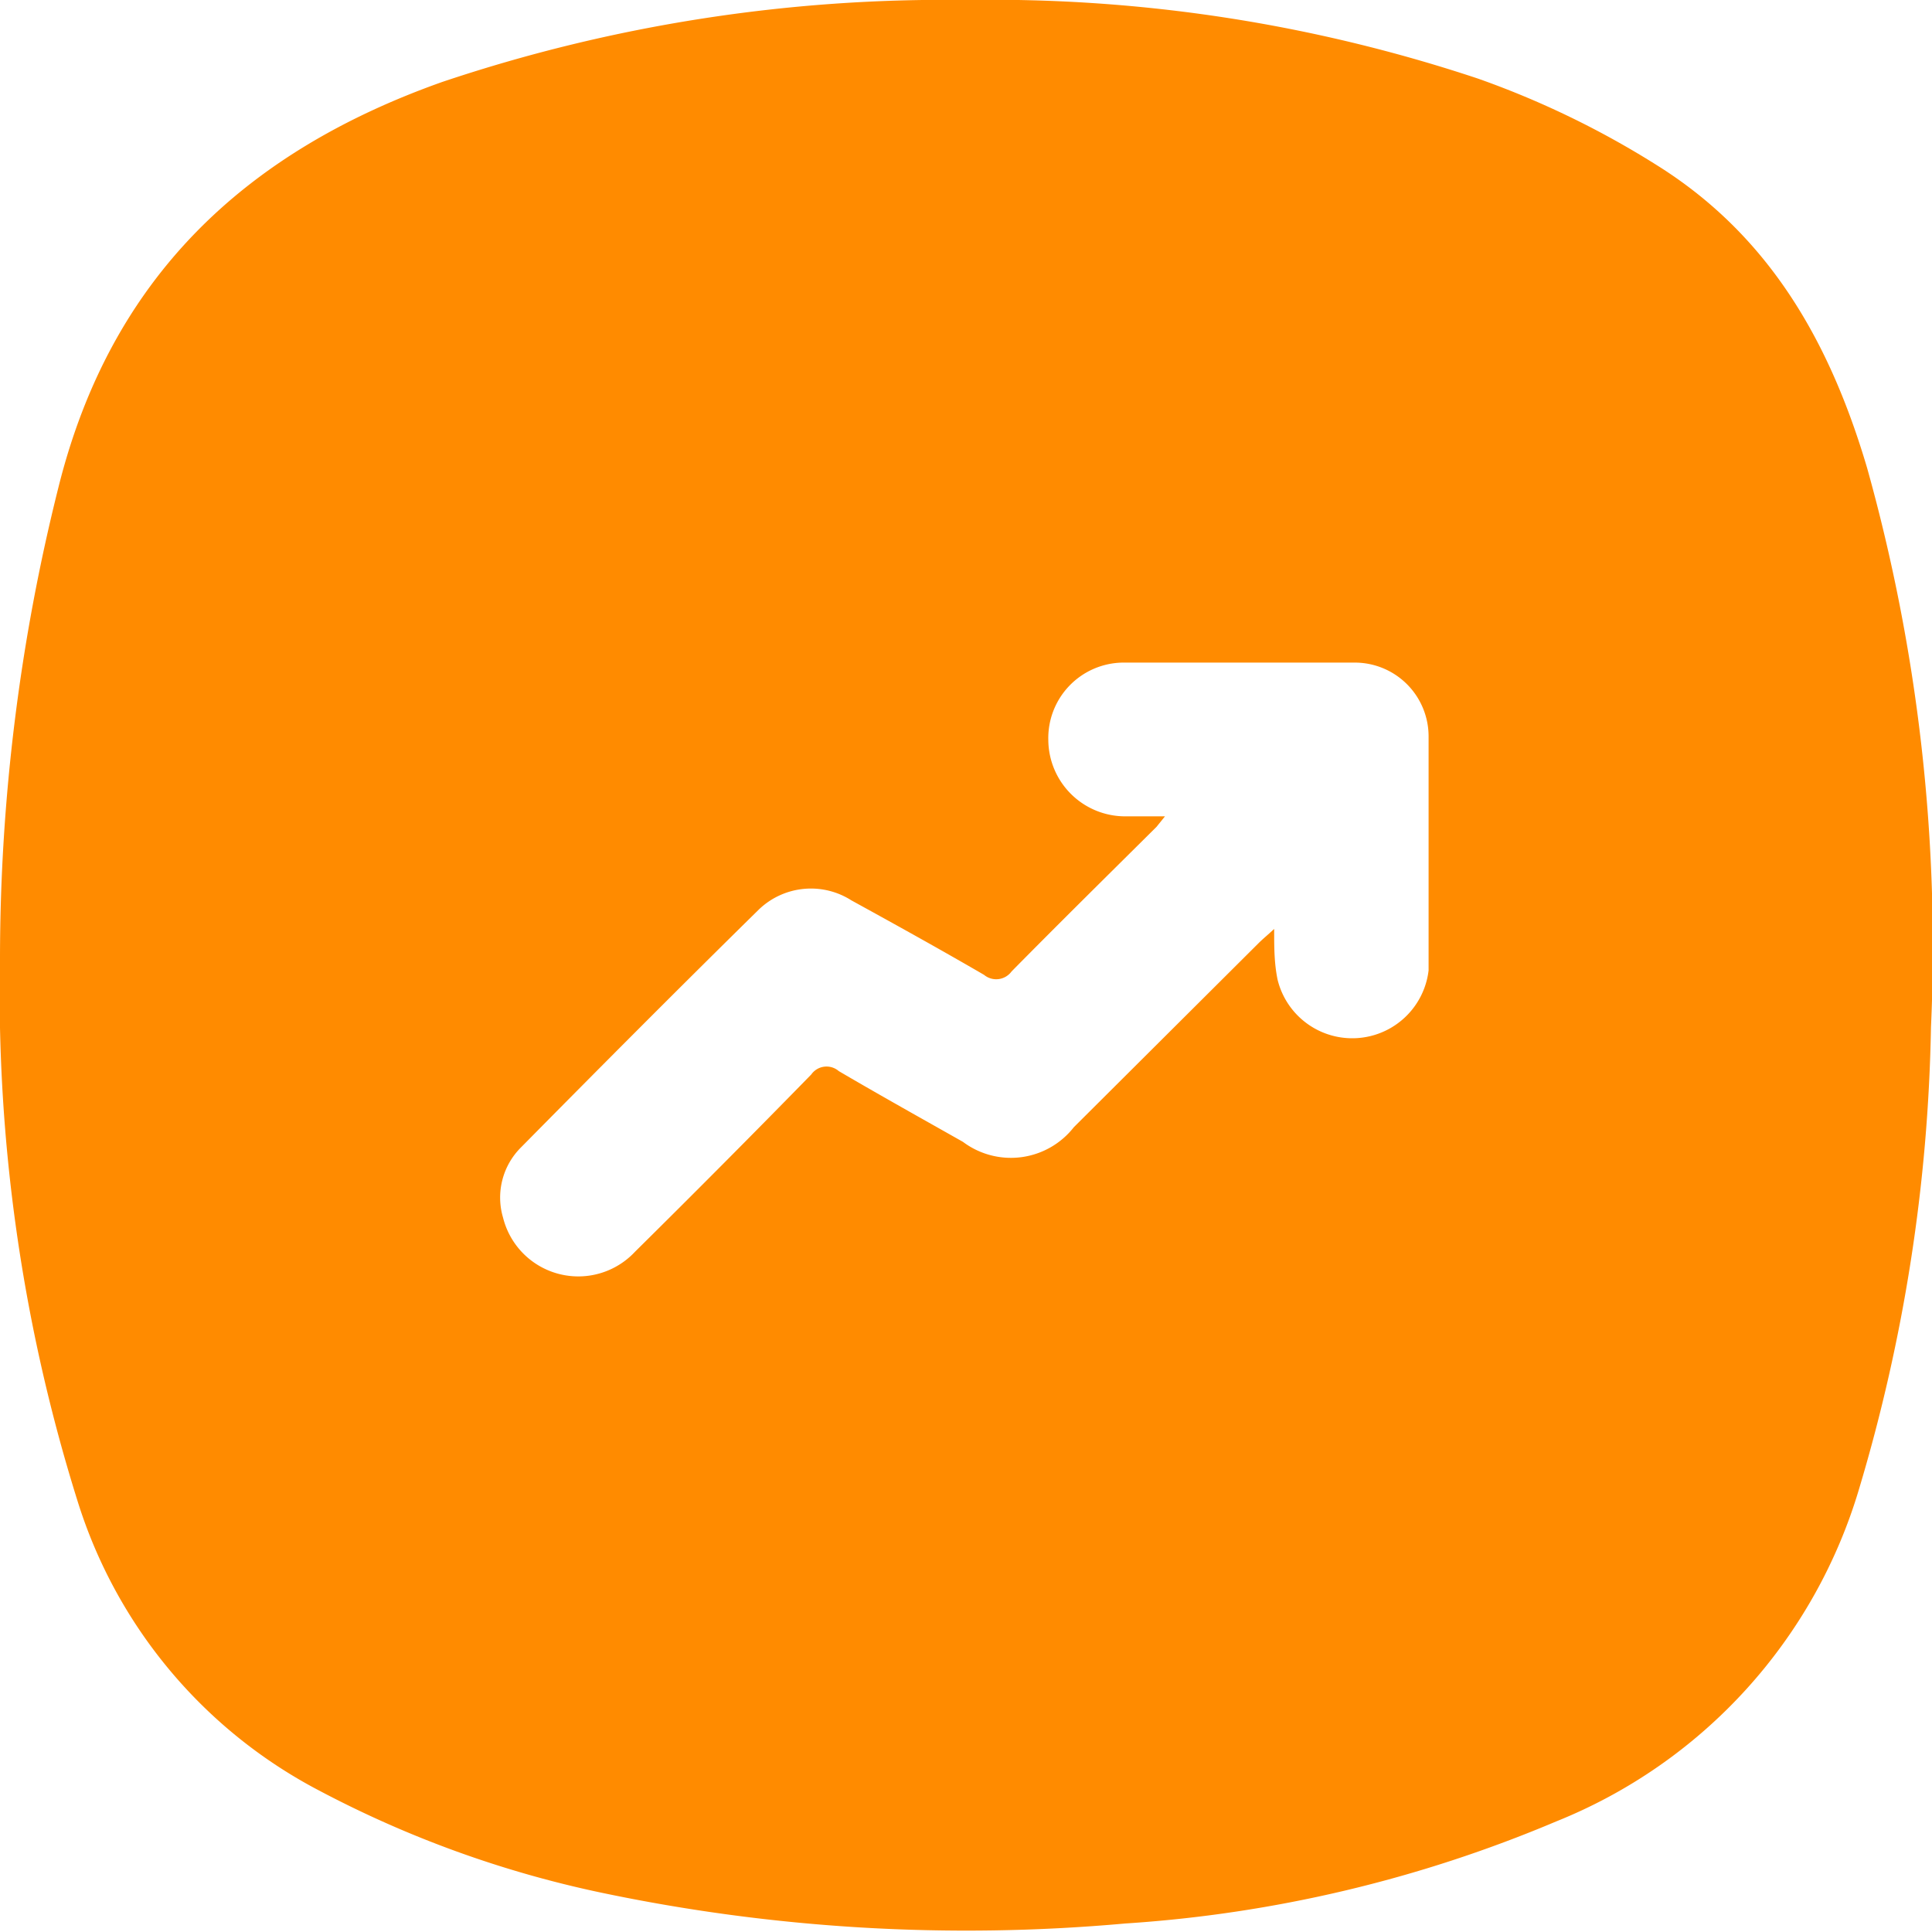 <svg xmlns="http://www.w3.org/2000/svg" viewBox="0 0 56.8 56.79"><defs><style>.cls-1{fill:#ff8b00;}</style></defs><g id="Warstwa_2" data-name="Warstwa 2"><g id="Warstwa_1-2" data-name="Warstwa 1"><path class="cls-1" d="M28.4,0A45.22,45.22,0,0,1,43.45,2.31,26.22,26.22,0,0,1,48.7,4.85c3.35,2.09,5.11,5.25,6.19,8.9A52.24,52.24,0,0,1,56.77,30.2a50.34,50.34,0,0,1-2.11,13.56,15.19,15.19,0,0,1-8.91,9.79,39,39,0,0,1-12.67,3,52.18,52.18,0,0,1-15.42-.91,31.66,31.66,0,0,1-8.28-3,14.45,14.45,0,0,1-7.1-8.51A50,50,0,0,1,0,28.13,57,57,0,0,1,1.72,14.32C3.26,8.15,7.22,4.46,13,2.41A46.39,46.39,0,0,1,28.4,0ZM34,24.31c-1.42,1.41-2.85,2.82-4.26,4.25a.56.56,0,0,1-.81.1c-1.29-.75-2.59-1.47-3.9-2.19a2.21,2.21,0,0,0-2.71.26c-2.34,2.3-4.66,4.63-7,7a2.08,2.08,0,0,0-.53,2.07,2.28,2.28,0,0,0,3.88,1q2.61-2.58,5.18-5.21a.55.55,0,0,1,.81-.1c1.21.71,2.43,1.39,3.65,2.08a2.35,2.35,0,0,0,3.26-.43L37,27.73c.13-.13.28-.25.46-.42,0,.55,0,1,.1,1.49A2.26,2.26,0,0,0,42,28.53q0-3.44,0-6.87a2.17,2.17,0,0,0-2.17-2.18c-2.27,0-4.55,0-6.82,0a2.22,2.22,0,0,0-2.19,2.28A2.26,2.26,0,0,0,33.06,24c.36,0,.71,0,1.19,0Z"/></g></g></svg>